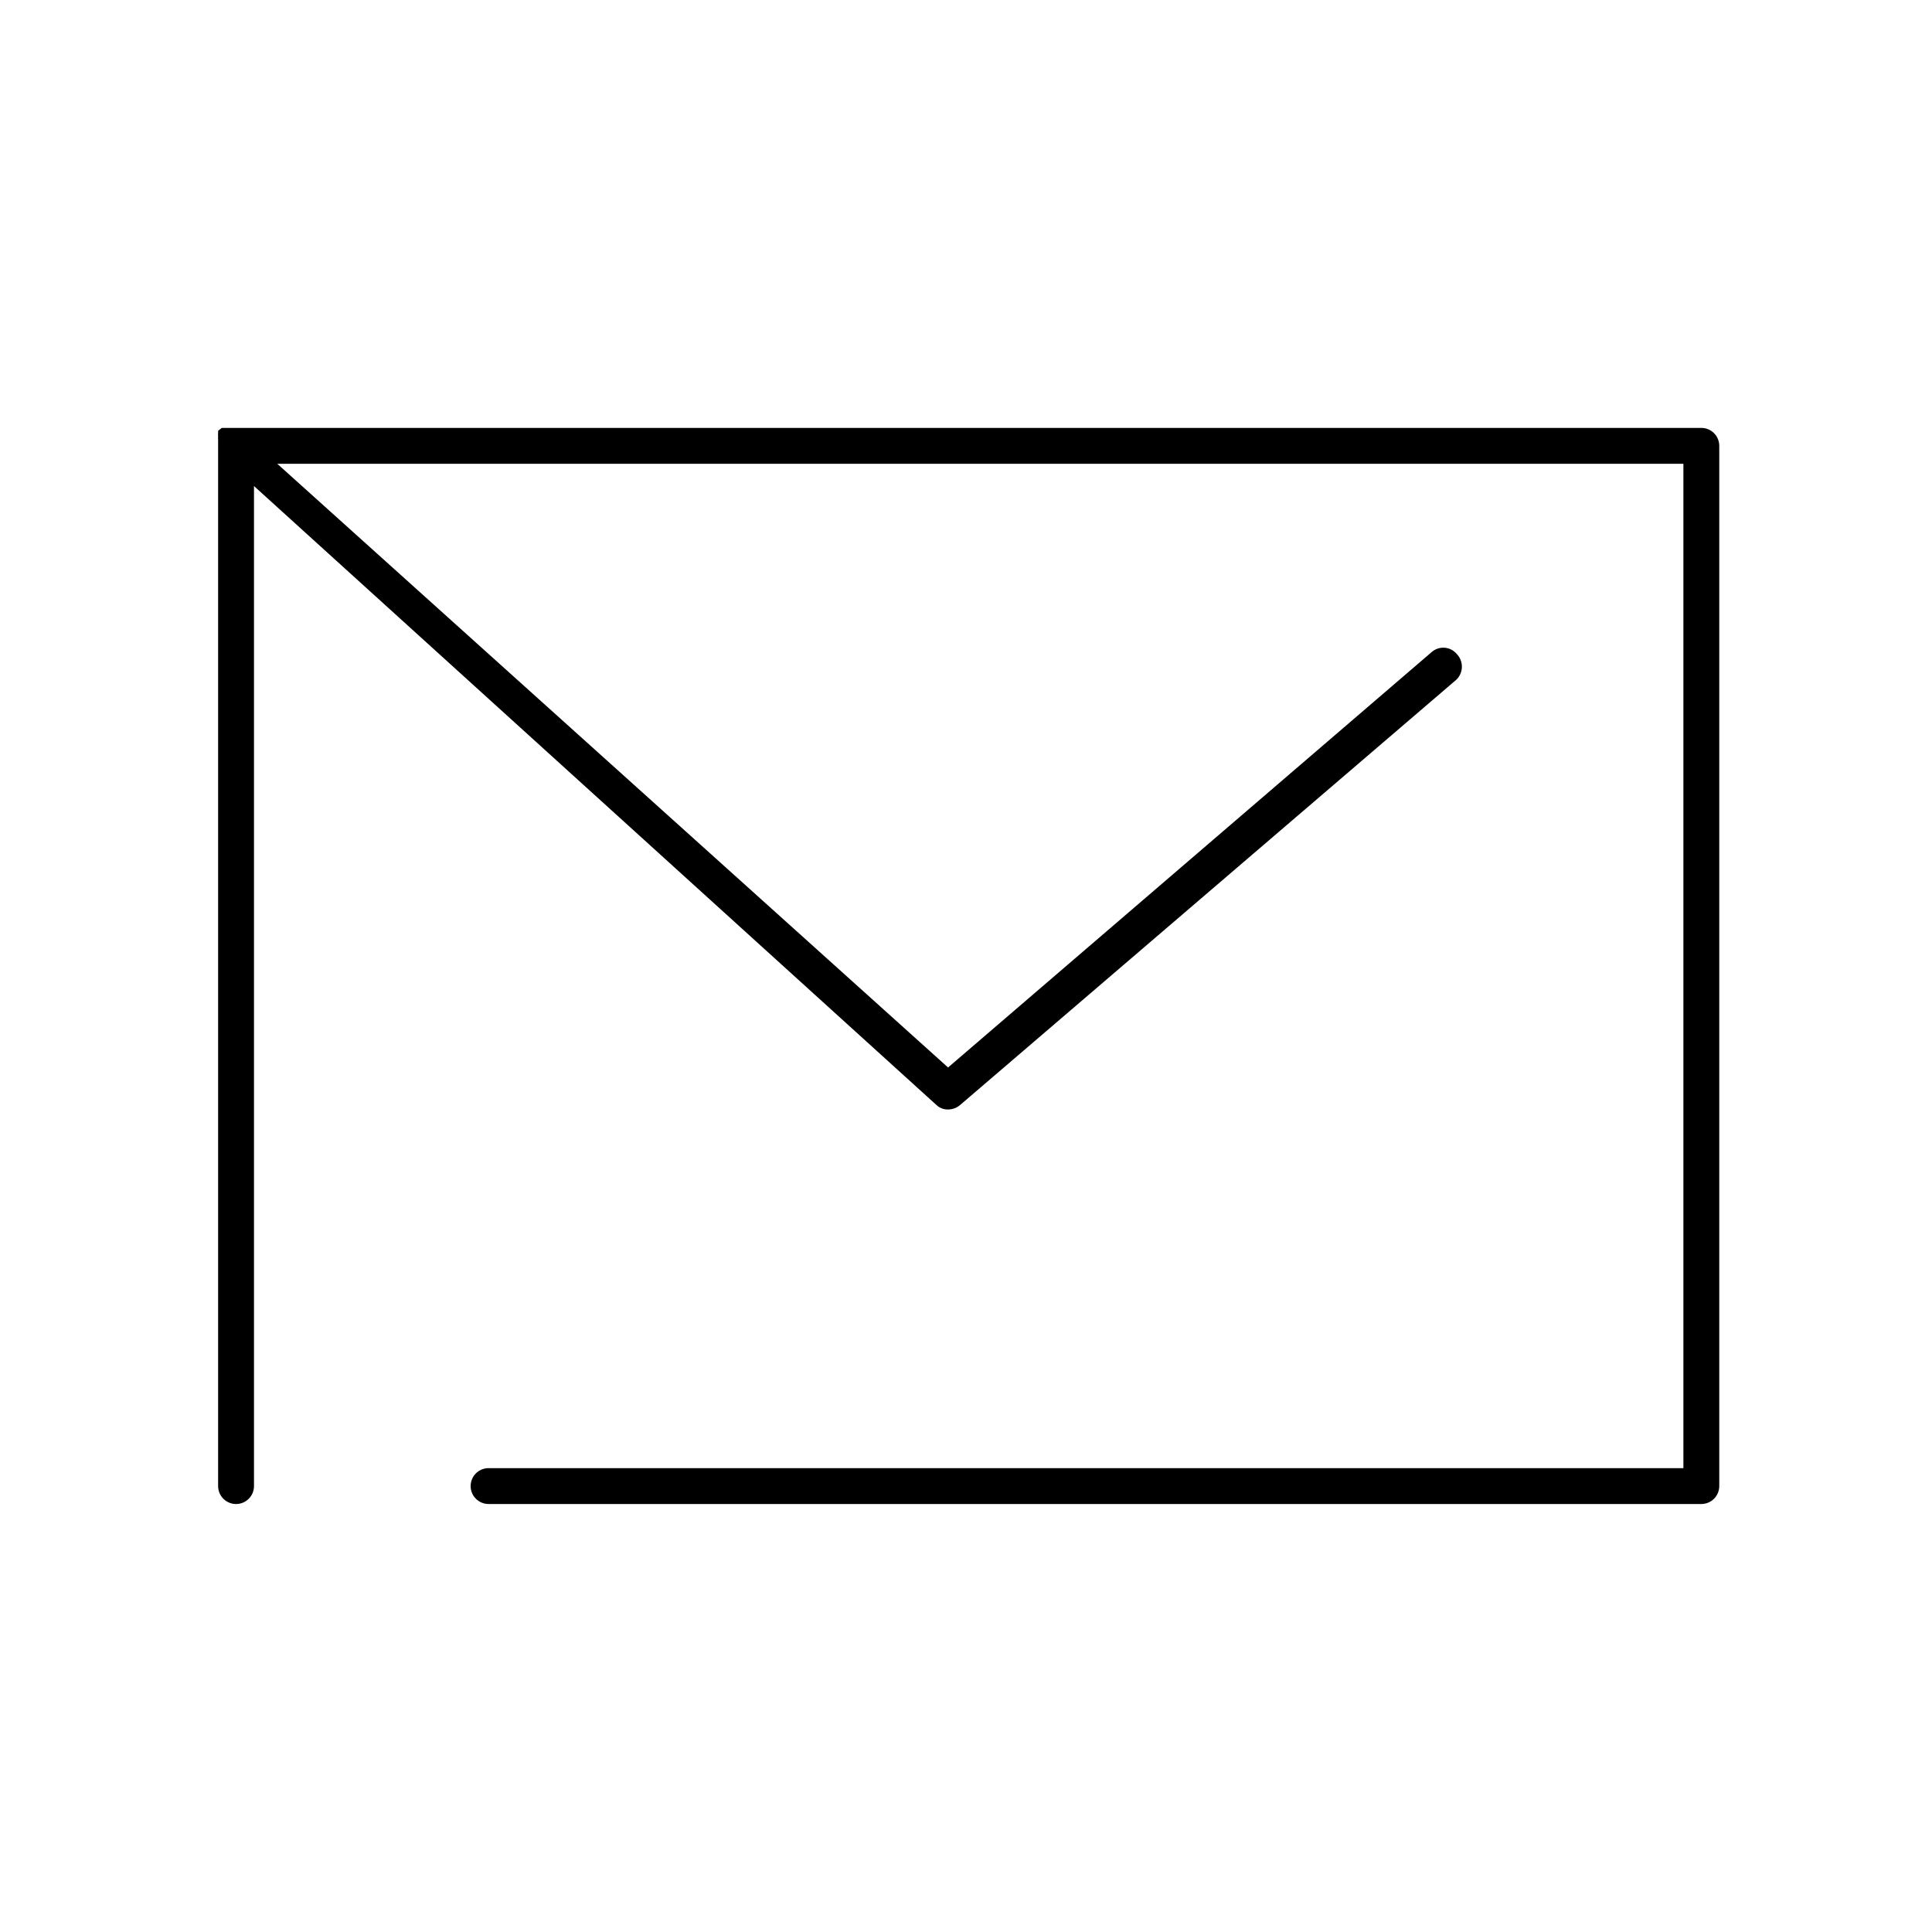 <?xml version="1.0" encoding="UTF-8"?>
<!-- Uploaded to: SVG Repo, www.svgrepo.com, Generator: SVG Repo Mixer Tools -->
<svg fill="#000000" width="800px" height="800px" version="1.1" viewBox="144 144 512 512" xmlns="http://www.w3.org/2000/svg">
 <path d="m594.87 257.41h-390.69-0.855-0.57l-0.949 0.762v0.57h-0.004c-0.031 0.285-0.031 0.57 0 0.855-0.031 0.348-0.031 0.699 0 1.047v0.664 276.52c0 2.625 2.129 4.754 4.754 4.754s4.754-2.129 4.754-4.754v-265.02l180.8 163.98c0.836 0.816 1.969 1.262 3.137 1.238 1.145-0.008 2.254-0.41 3.137-1.141l131.66-112.84c1.824-1.879 1.824-4.867 0-6.75-0.812-0.957-1.977-1.551-3.227-1.641-1.254-0.09-2.488 0.332-3.43 1.168l-128.14 110.07-177.76-159.98h372.63v266.16h-316.64c-2.625 0-4.754 2.125-4.754 4.75s2.129 4.754 4.754 4.754h321.39c1.262 0 2.469-0.5 3.363-1.391 0.891-0.895 1.391-2.102 1.391-3.363v-275.67c0-1.262-0.5-2.469-1.391-3.359-0.895-0.895-2.102-1.395-3.363-1.395z"/>
</svg>